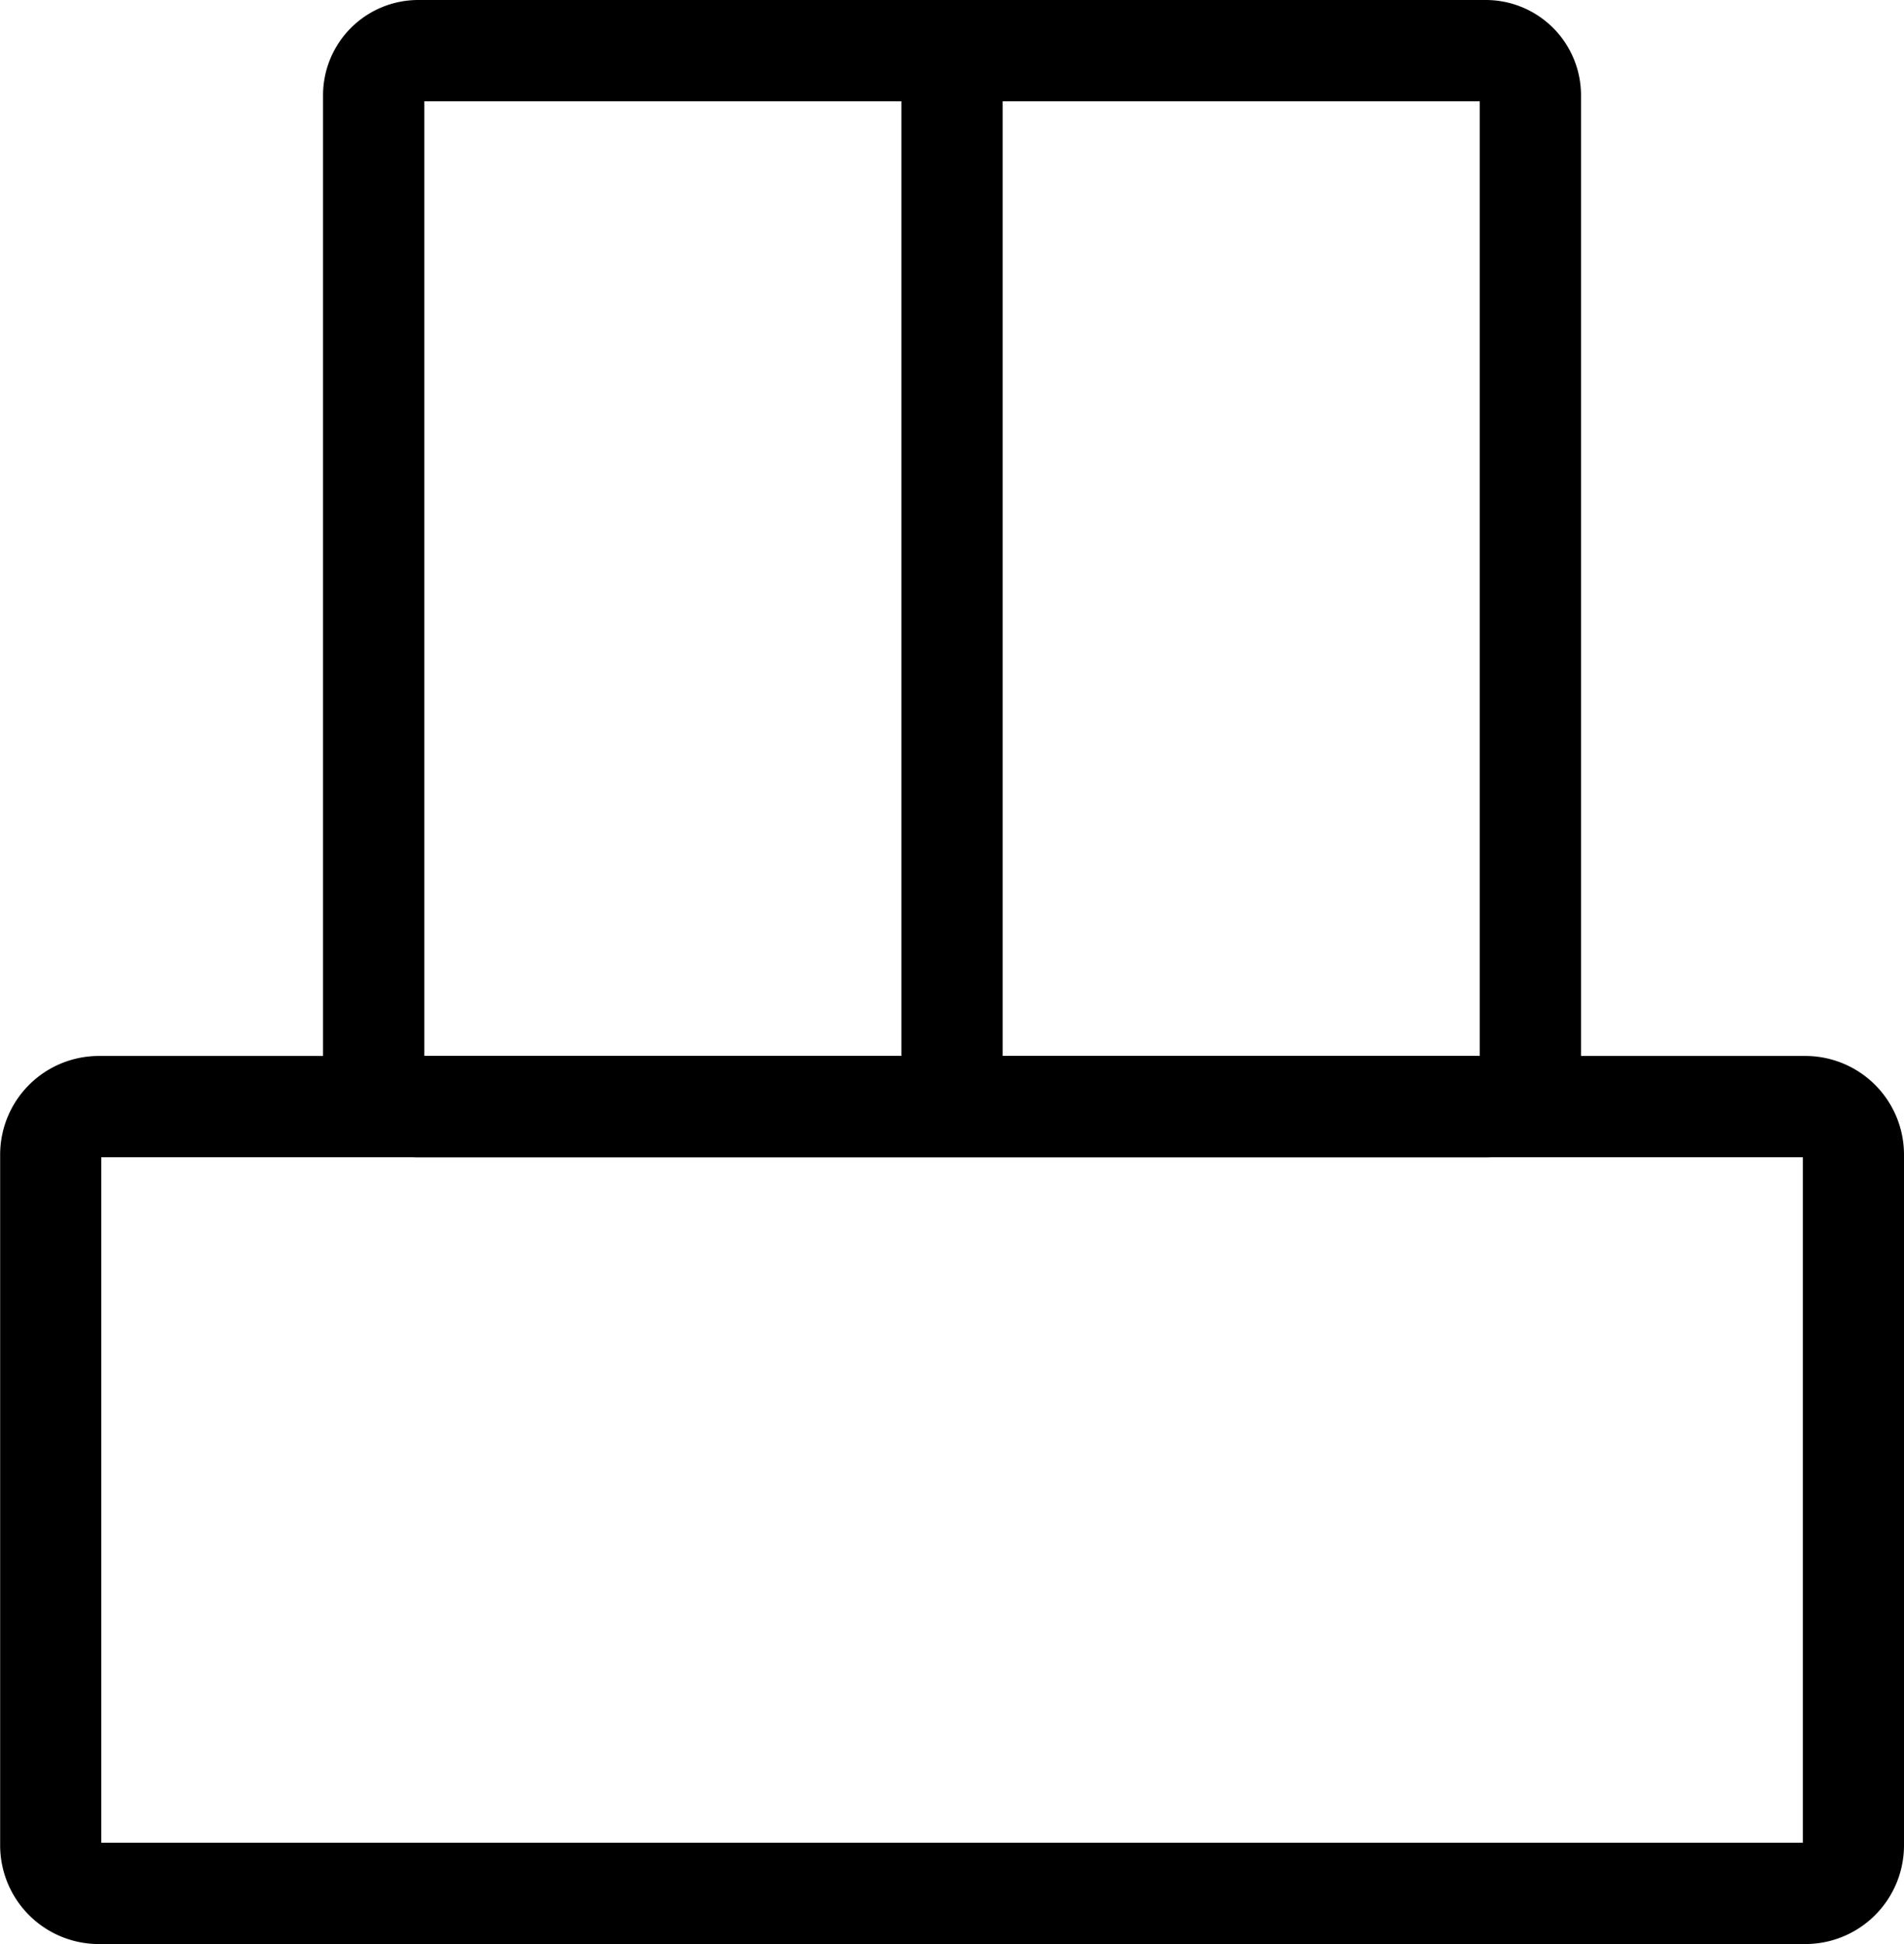<?xml version="1.0" encoding="UTF-8"?>
<svg xmlns="http://www.w3.org/2000/svg" width="37.597" height="38.38" viewBox="0 0 37.597 38.38">
  <g transform="translate(-819.46 -3523)">
    <path d="M422.11,38.38h-33.7a1.949,1.949,0,0,1-1.947-1.947V22.794a1.949,1.949,0,0,1,1.947-1.947h33.7a1.949,1.949,0,0,1,1.947,1.947V36.433A1.949,1.949,0,0,1,422.11,38.38Zm-33.65-2h33.6V22.847h-33.6Z" transform="translate(433 3523)"></path>
    <path d="M.879-1H21.961A1.881,1.881,0,0,1,23.84.879V19.968a1.881,1.881,0,0,1-1.879,1.879H.879A1.881,1.881,0,0,1-1,19.968V.879A1.881,1.881,0,0,1,.879-1ZM21.84,1H1V19.847H21.84Z" transform="translate(826.839 3524)"></path>
    <path d="M1,20.847H-1V0H1Z" transform="translate(838.259 3524)"></path>
  </g>
</svg>
